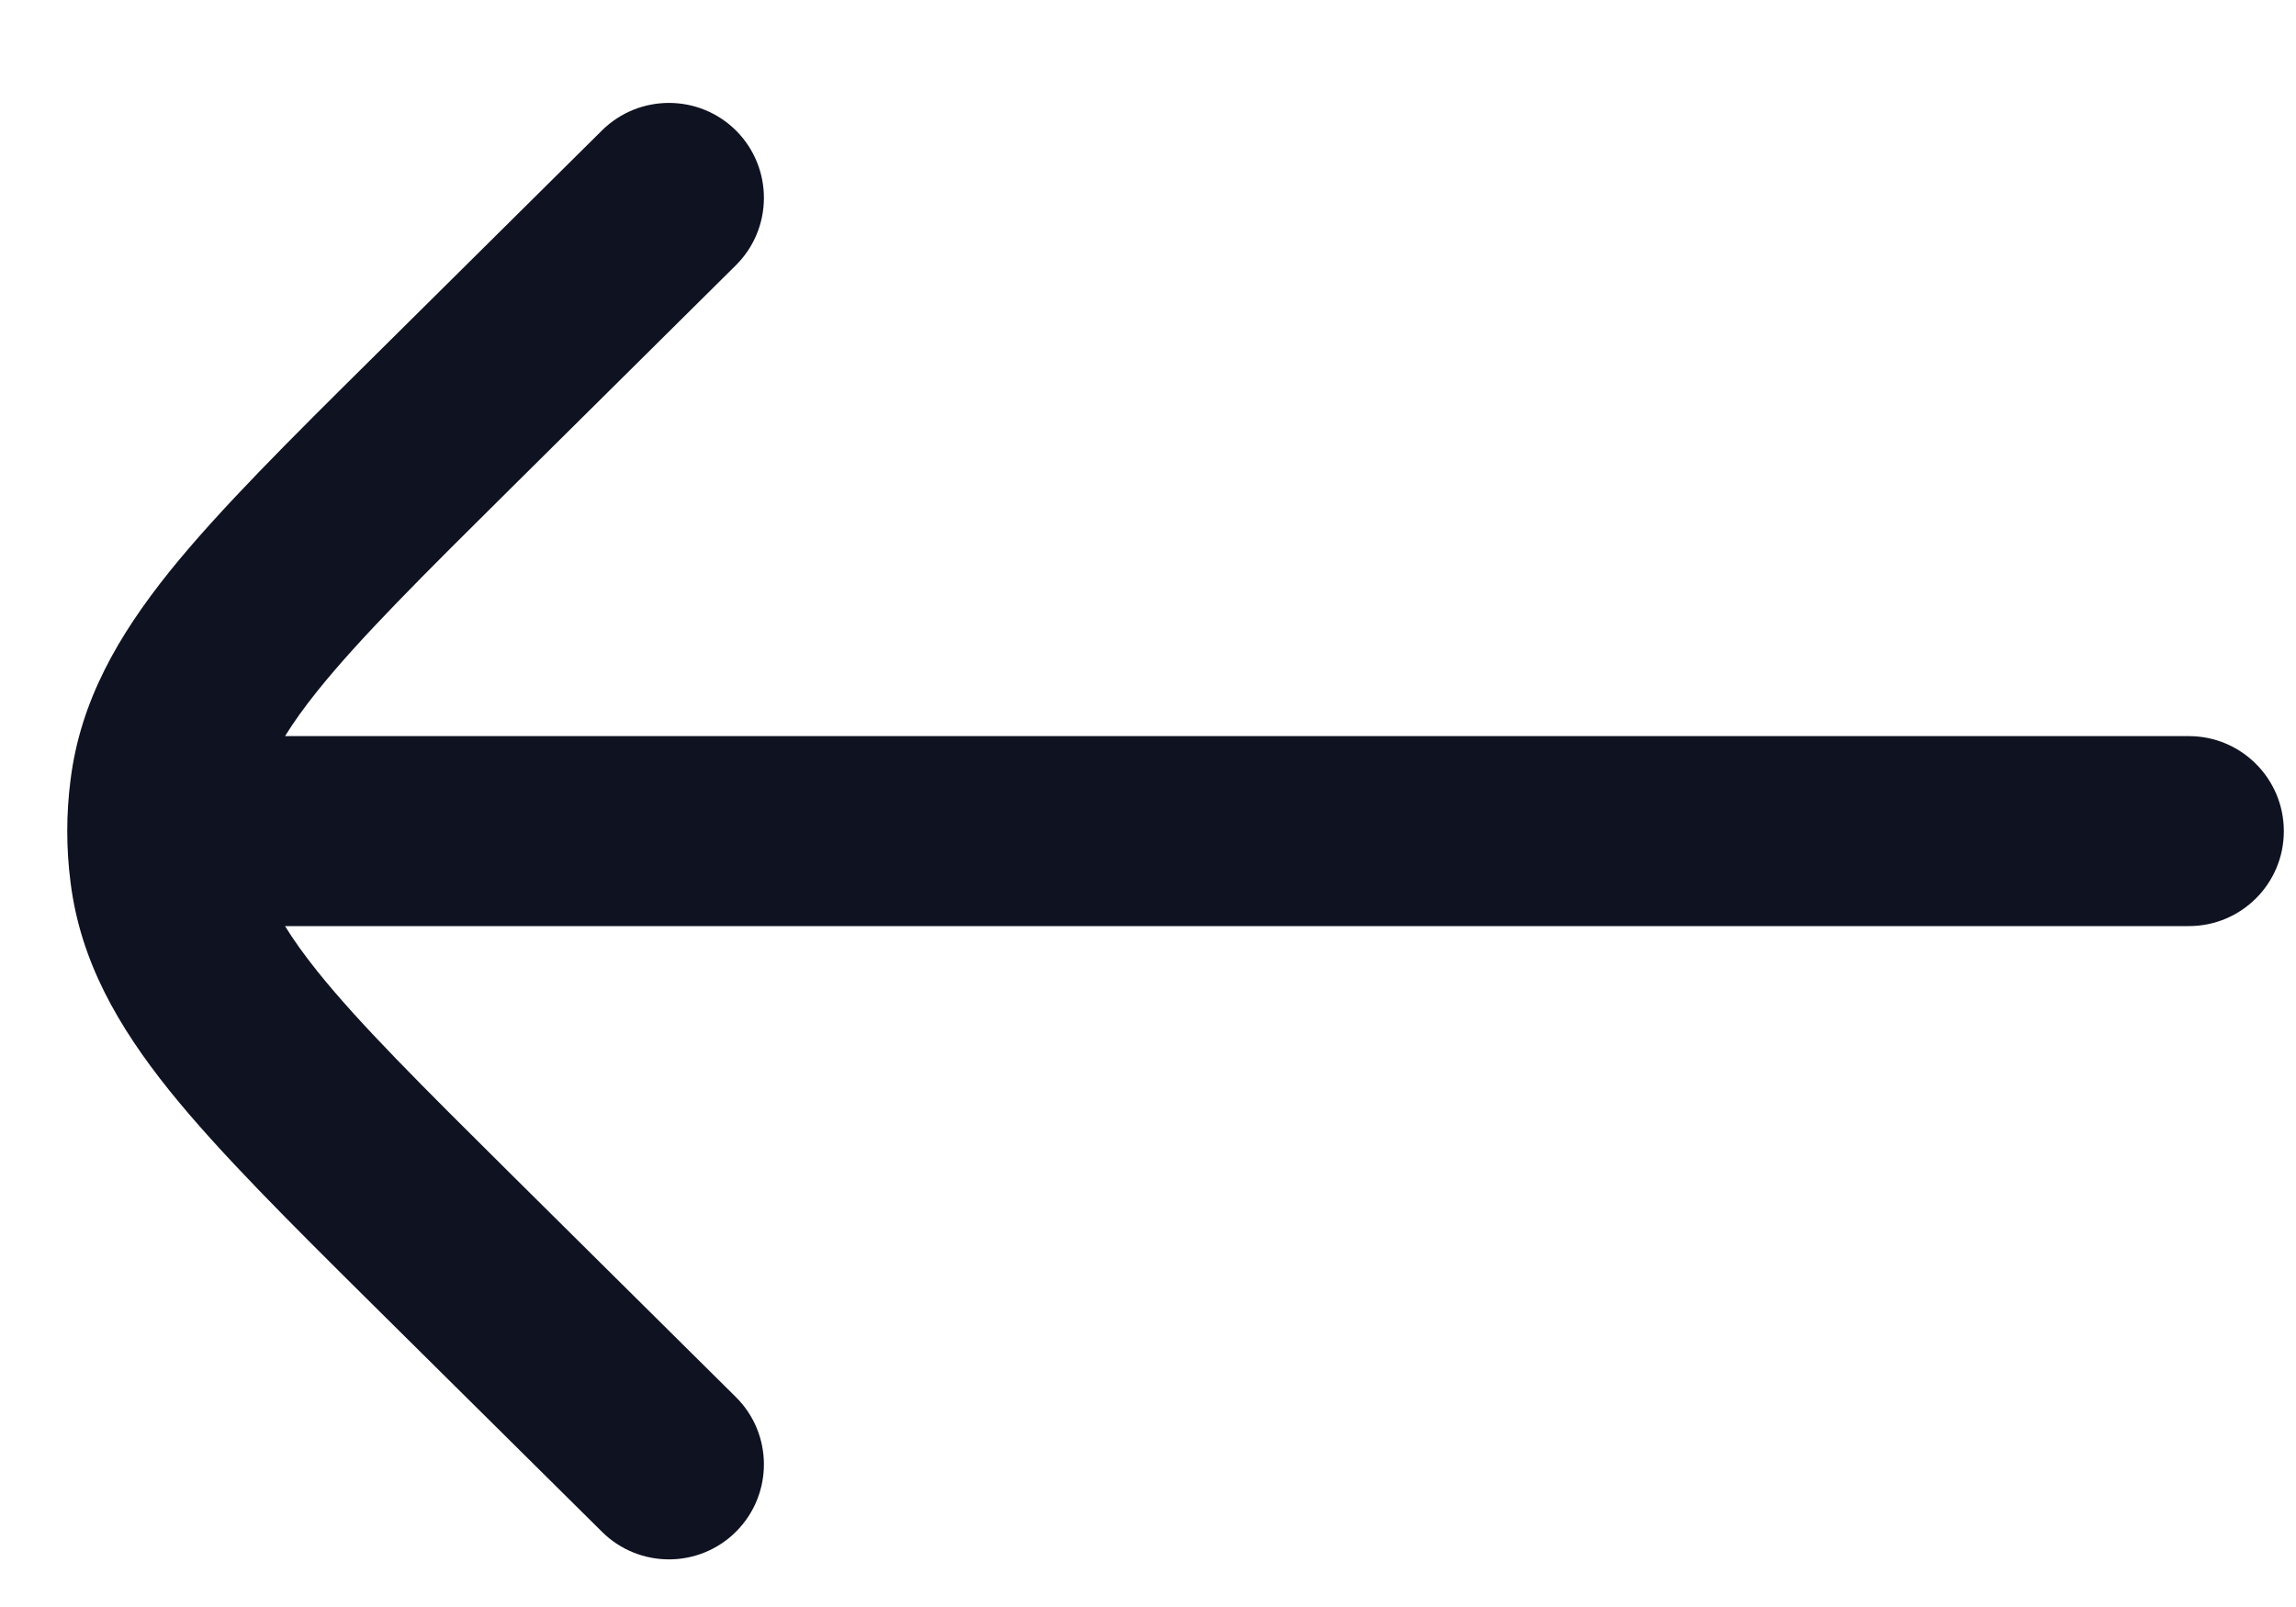 <svg width="20" height="14" viewBox="0 0 20 14" fill="none" xmlns="http://www.w3.org/2000/svg">
<path d="M6.409 2.312C6.734 1.99 6.736 1.466 6.415 1.141C6.093 0.817 5.569 0.815 5.244 1.136L3.264 3.099C2.518 3.838 1.909 4.442 1.476 4.98C1.027 5.54 0.701 6.108 0.615 6.79C0.576 7.089 0.576 7.392 0.615 7.691C0.701 8.373 1.027 8.941 1.476 9.501C1.909 10.039 2.518 10.643 3.264 11.383L5.244 13.345C5.569 13.667 6.093 13.665 6.415 13.34C6.736 13.015 6.734 12.491 6.409 12.17L4.464 10.242C3.675 9.459 3.133 8.921 2.767 8.465C2.648 8.316 2.555 8.186 2.483 8.068H19.067C19.524 8.068 19.894 7.698 19.894 7.241C19.894 6.784 19.524 6.413 19.067 6.413H2.483C2.555 6.296 2.648 6.165 2.767 6.017C3.133 5.561 3.675 5.022 4.464 4.24L6.409 2.312Z" fill="#0F1221"/>
</svg>
